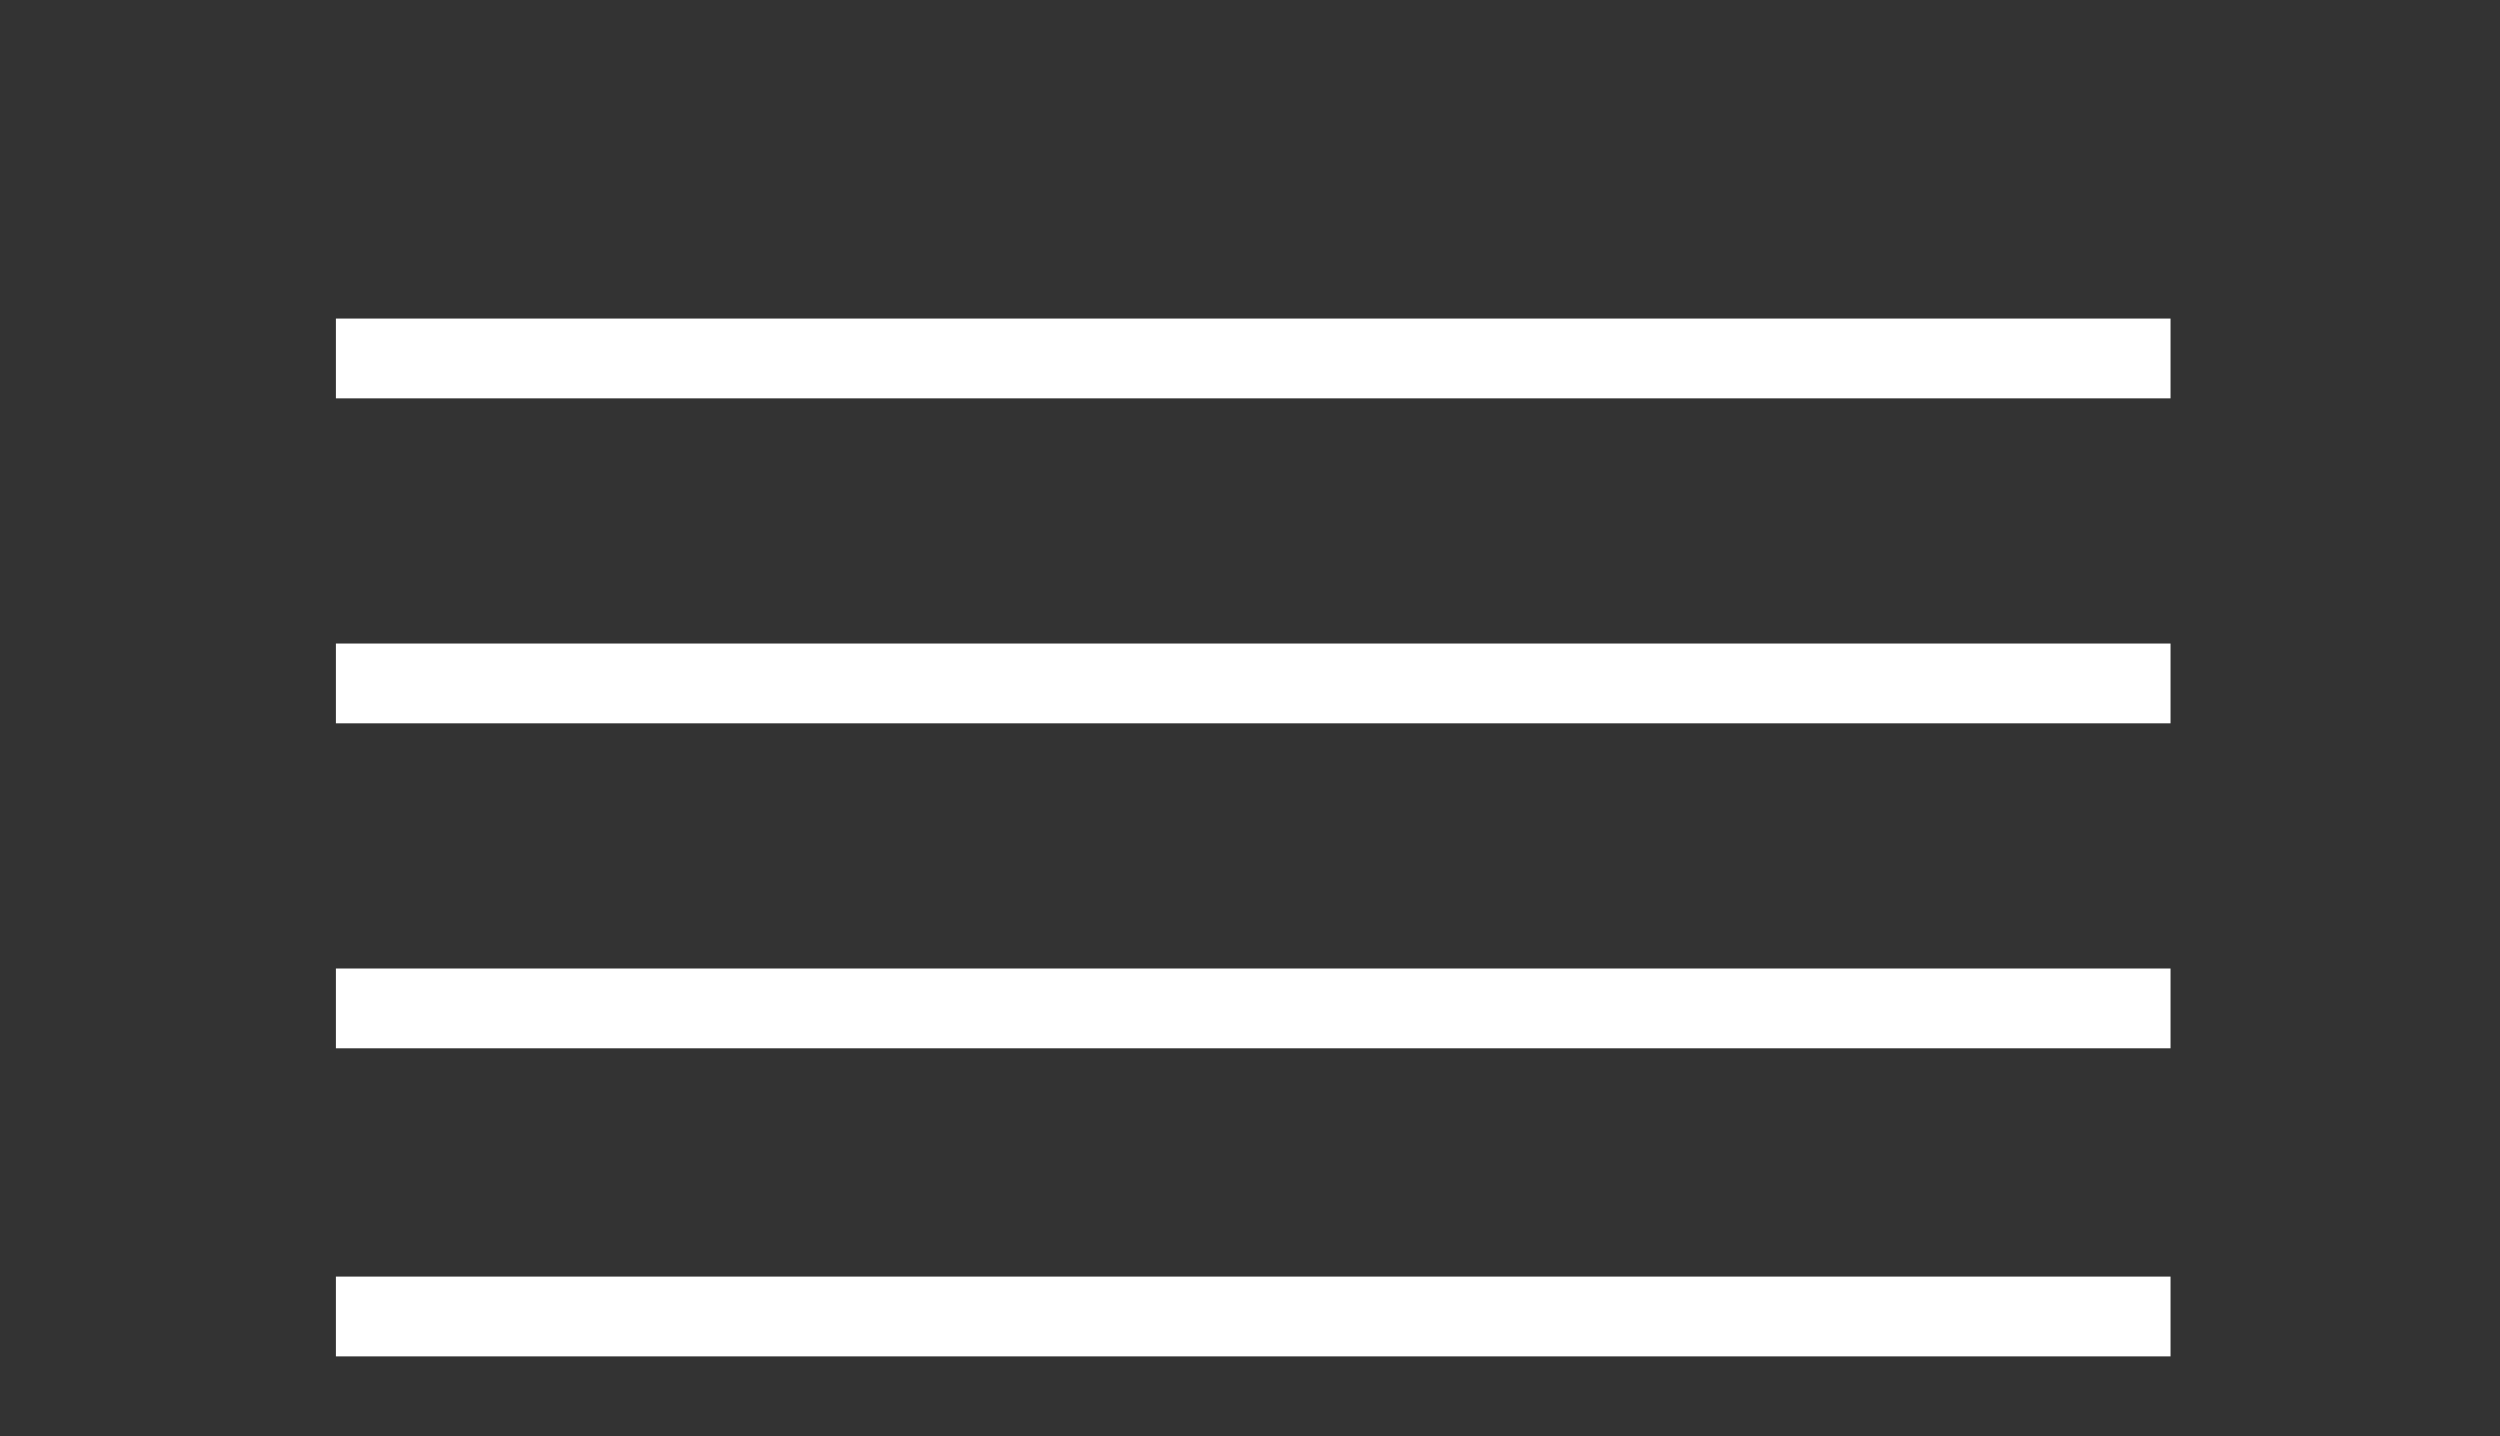 <svg width="94" height="54" viewBox="0 0 94 54" fill="none" xmlns="http://www.w3.org/2000/svg">
<rect x="0" y="0" width="94" height="54" fill="#333333" stroke="none"/>
<line x1="12.63" y1="25.697" x2="81.612" y2="25.697" stroke="white" stroke-width="3"/>
<line x1="12.63" y1="13.478" x2="81.612" y2="13.478" stroke="white" stroke-width="3"/>
<line x1="12.63" y1="37.916" x2="81.612" y2="37.916" stroke="white" stroke-width="3"/>
<line x1="12.63" y1="49.5" x2="81.612" y2="49.5" stroke="white" stroke-width="3"/>
</svg>
